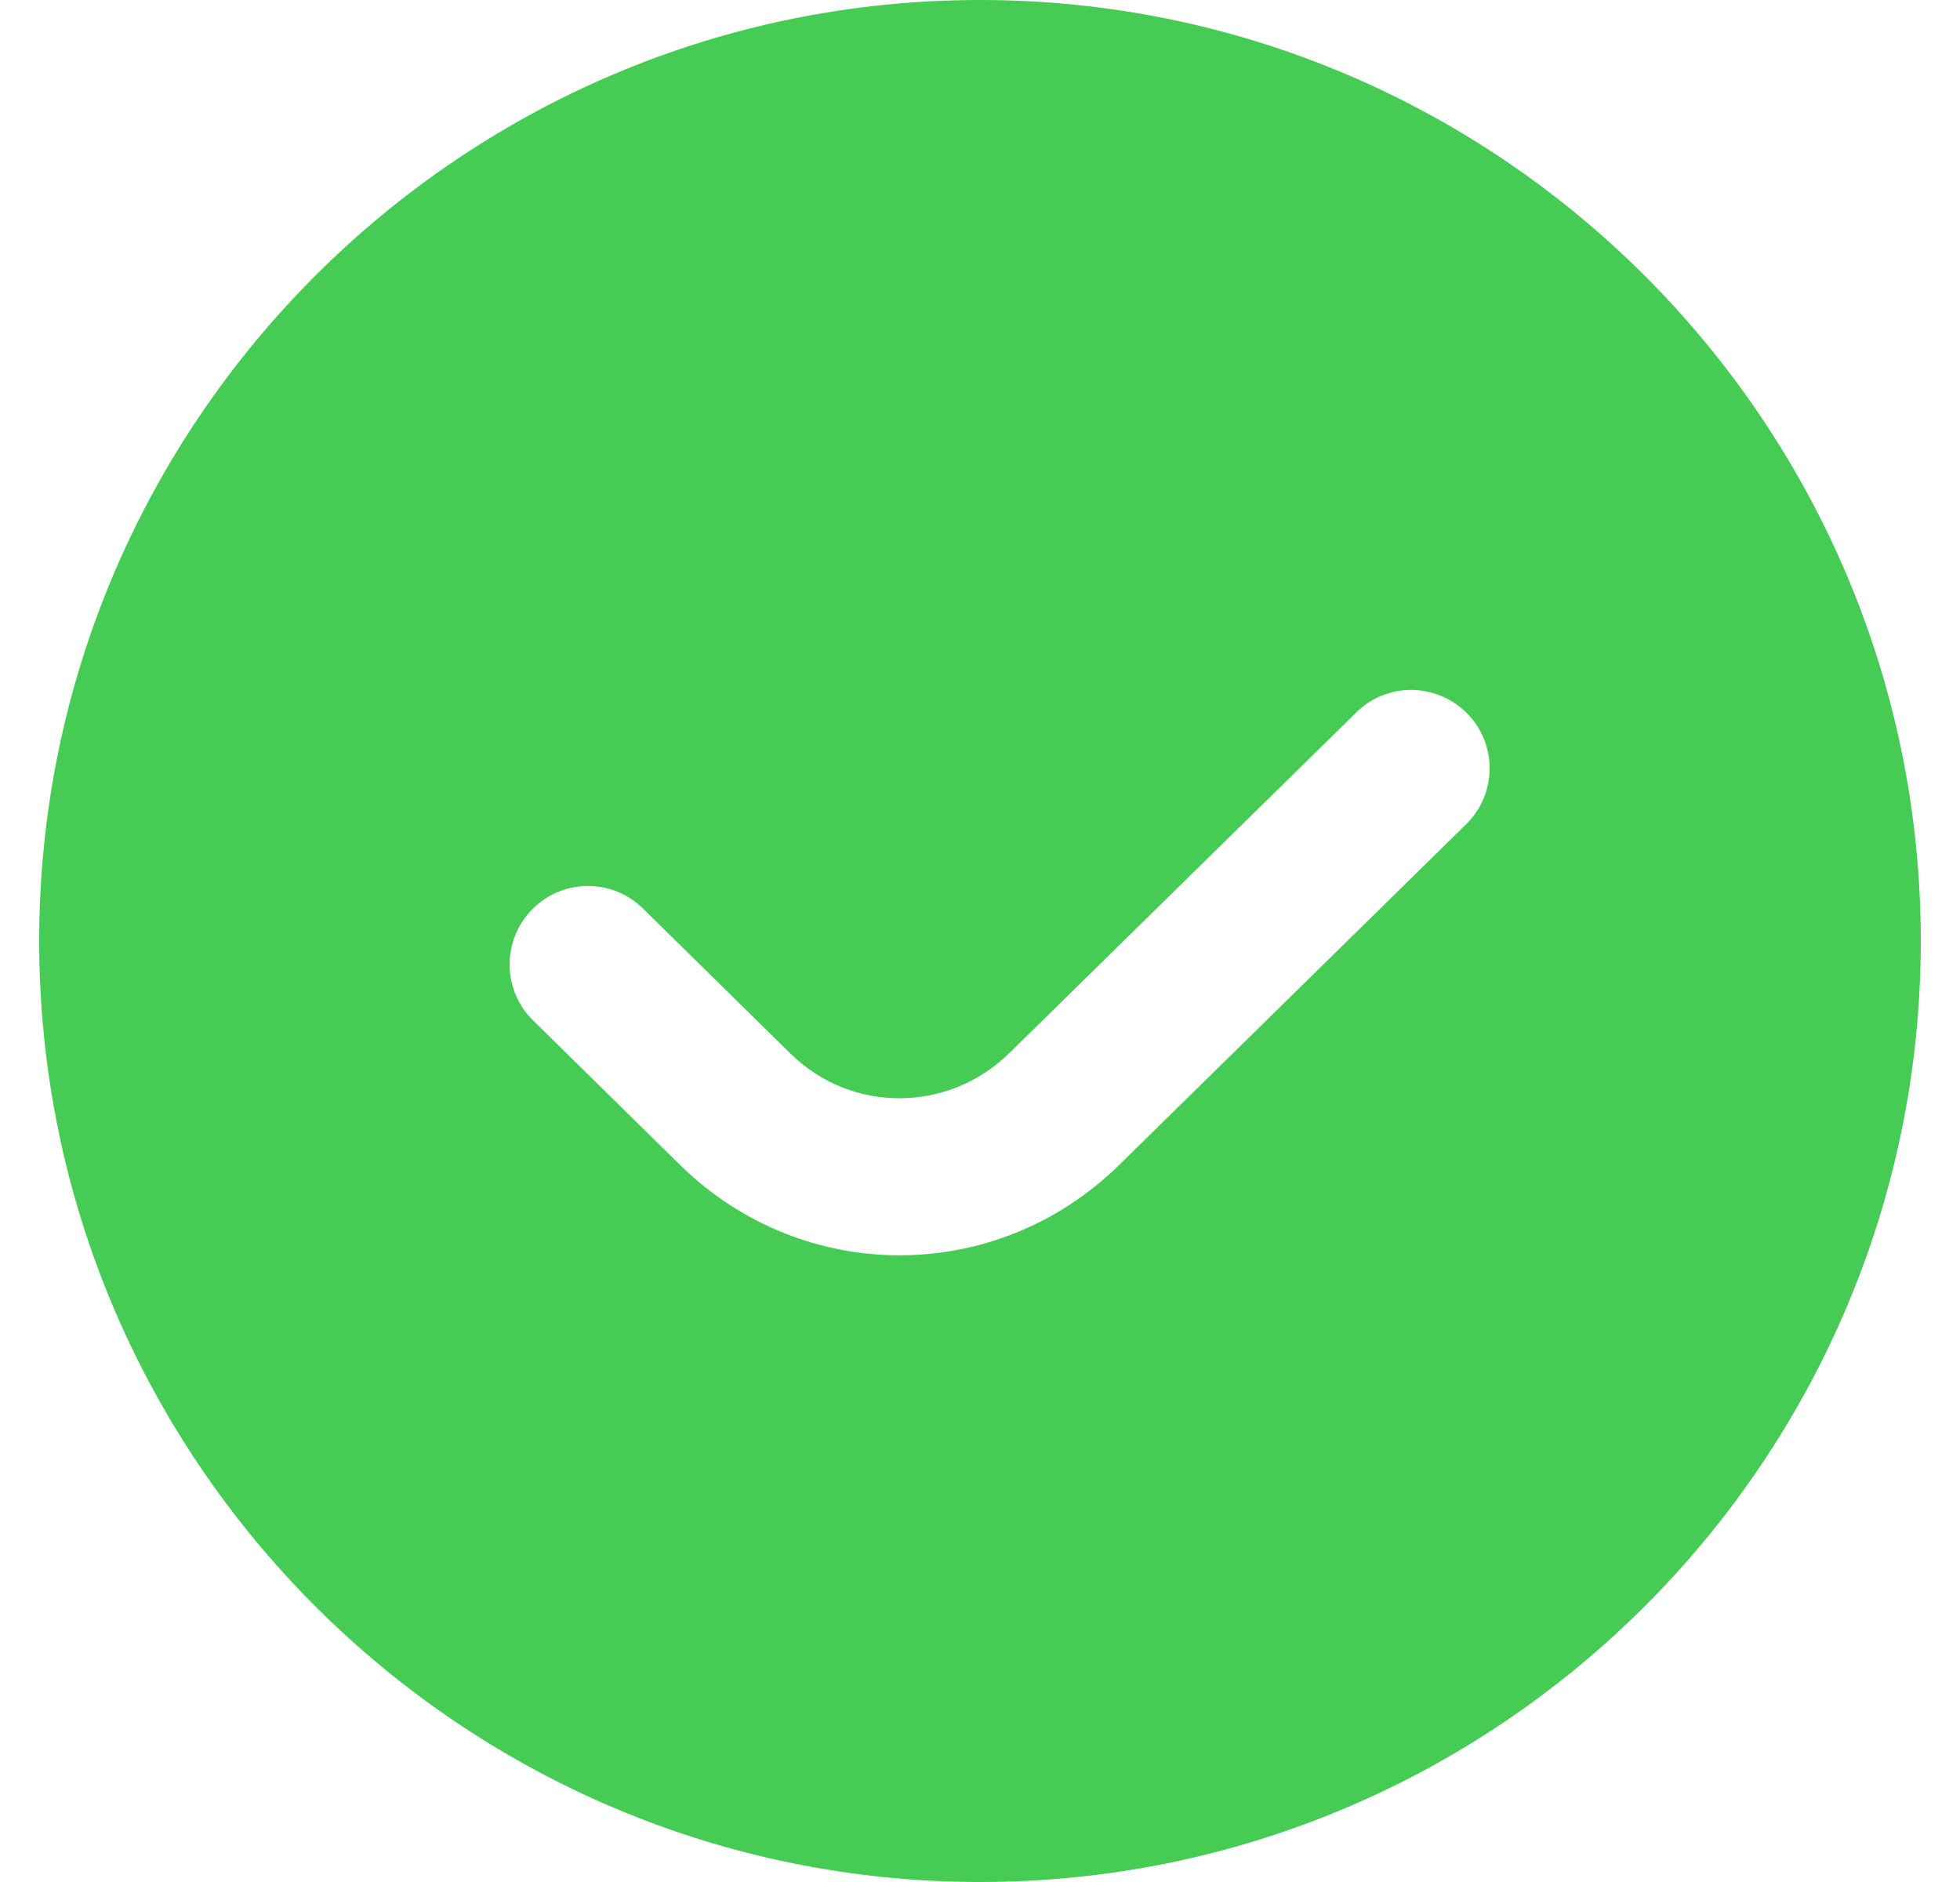 <svg width="25" height="24" viewBox="0 0 25 24" fill="none" xmlns="http://www.w3.org/2000/svg">
<g clip-path="url(#clip0_3551_3174)">
<path d="M12.5 0C19.117 0 24.5 5.383 24.5 12C24.5 18.617 19.117 24 12.5 24C5.883 24 0.5 18.617 0.5 12C0.5 5.383 5.883 0 12.5 0ZM18.714 9.098C18.324 8.704 17.693 8.697 17.3 9.085L12.875 13.429C12.095 14.193 10.87 14.197 10.094 13.447L8.201 11.586C7.808 11.198 7.173 11.203 6.787 11.598C6.4 11.992 6.405 12.625 6.799 13.012L8.698 14.879C9.478 15.632 10.476 16.008 11.474 16.008C12.483 16.008 13.491 15.625 14.274 14.857L18.7 10.512C19.095 10.125 19.101 9.492 18.714 9.098Z" fill="#46CC55"/>
</g>
<defs>
<clipPath id="clip0_3551_3174">
<rect width="24" height="24" fill="white" transform="translate(0.5)"/>
</clipPath>
</defs>
</svg>
